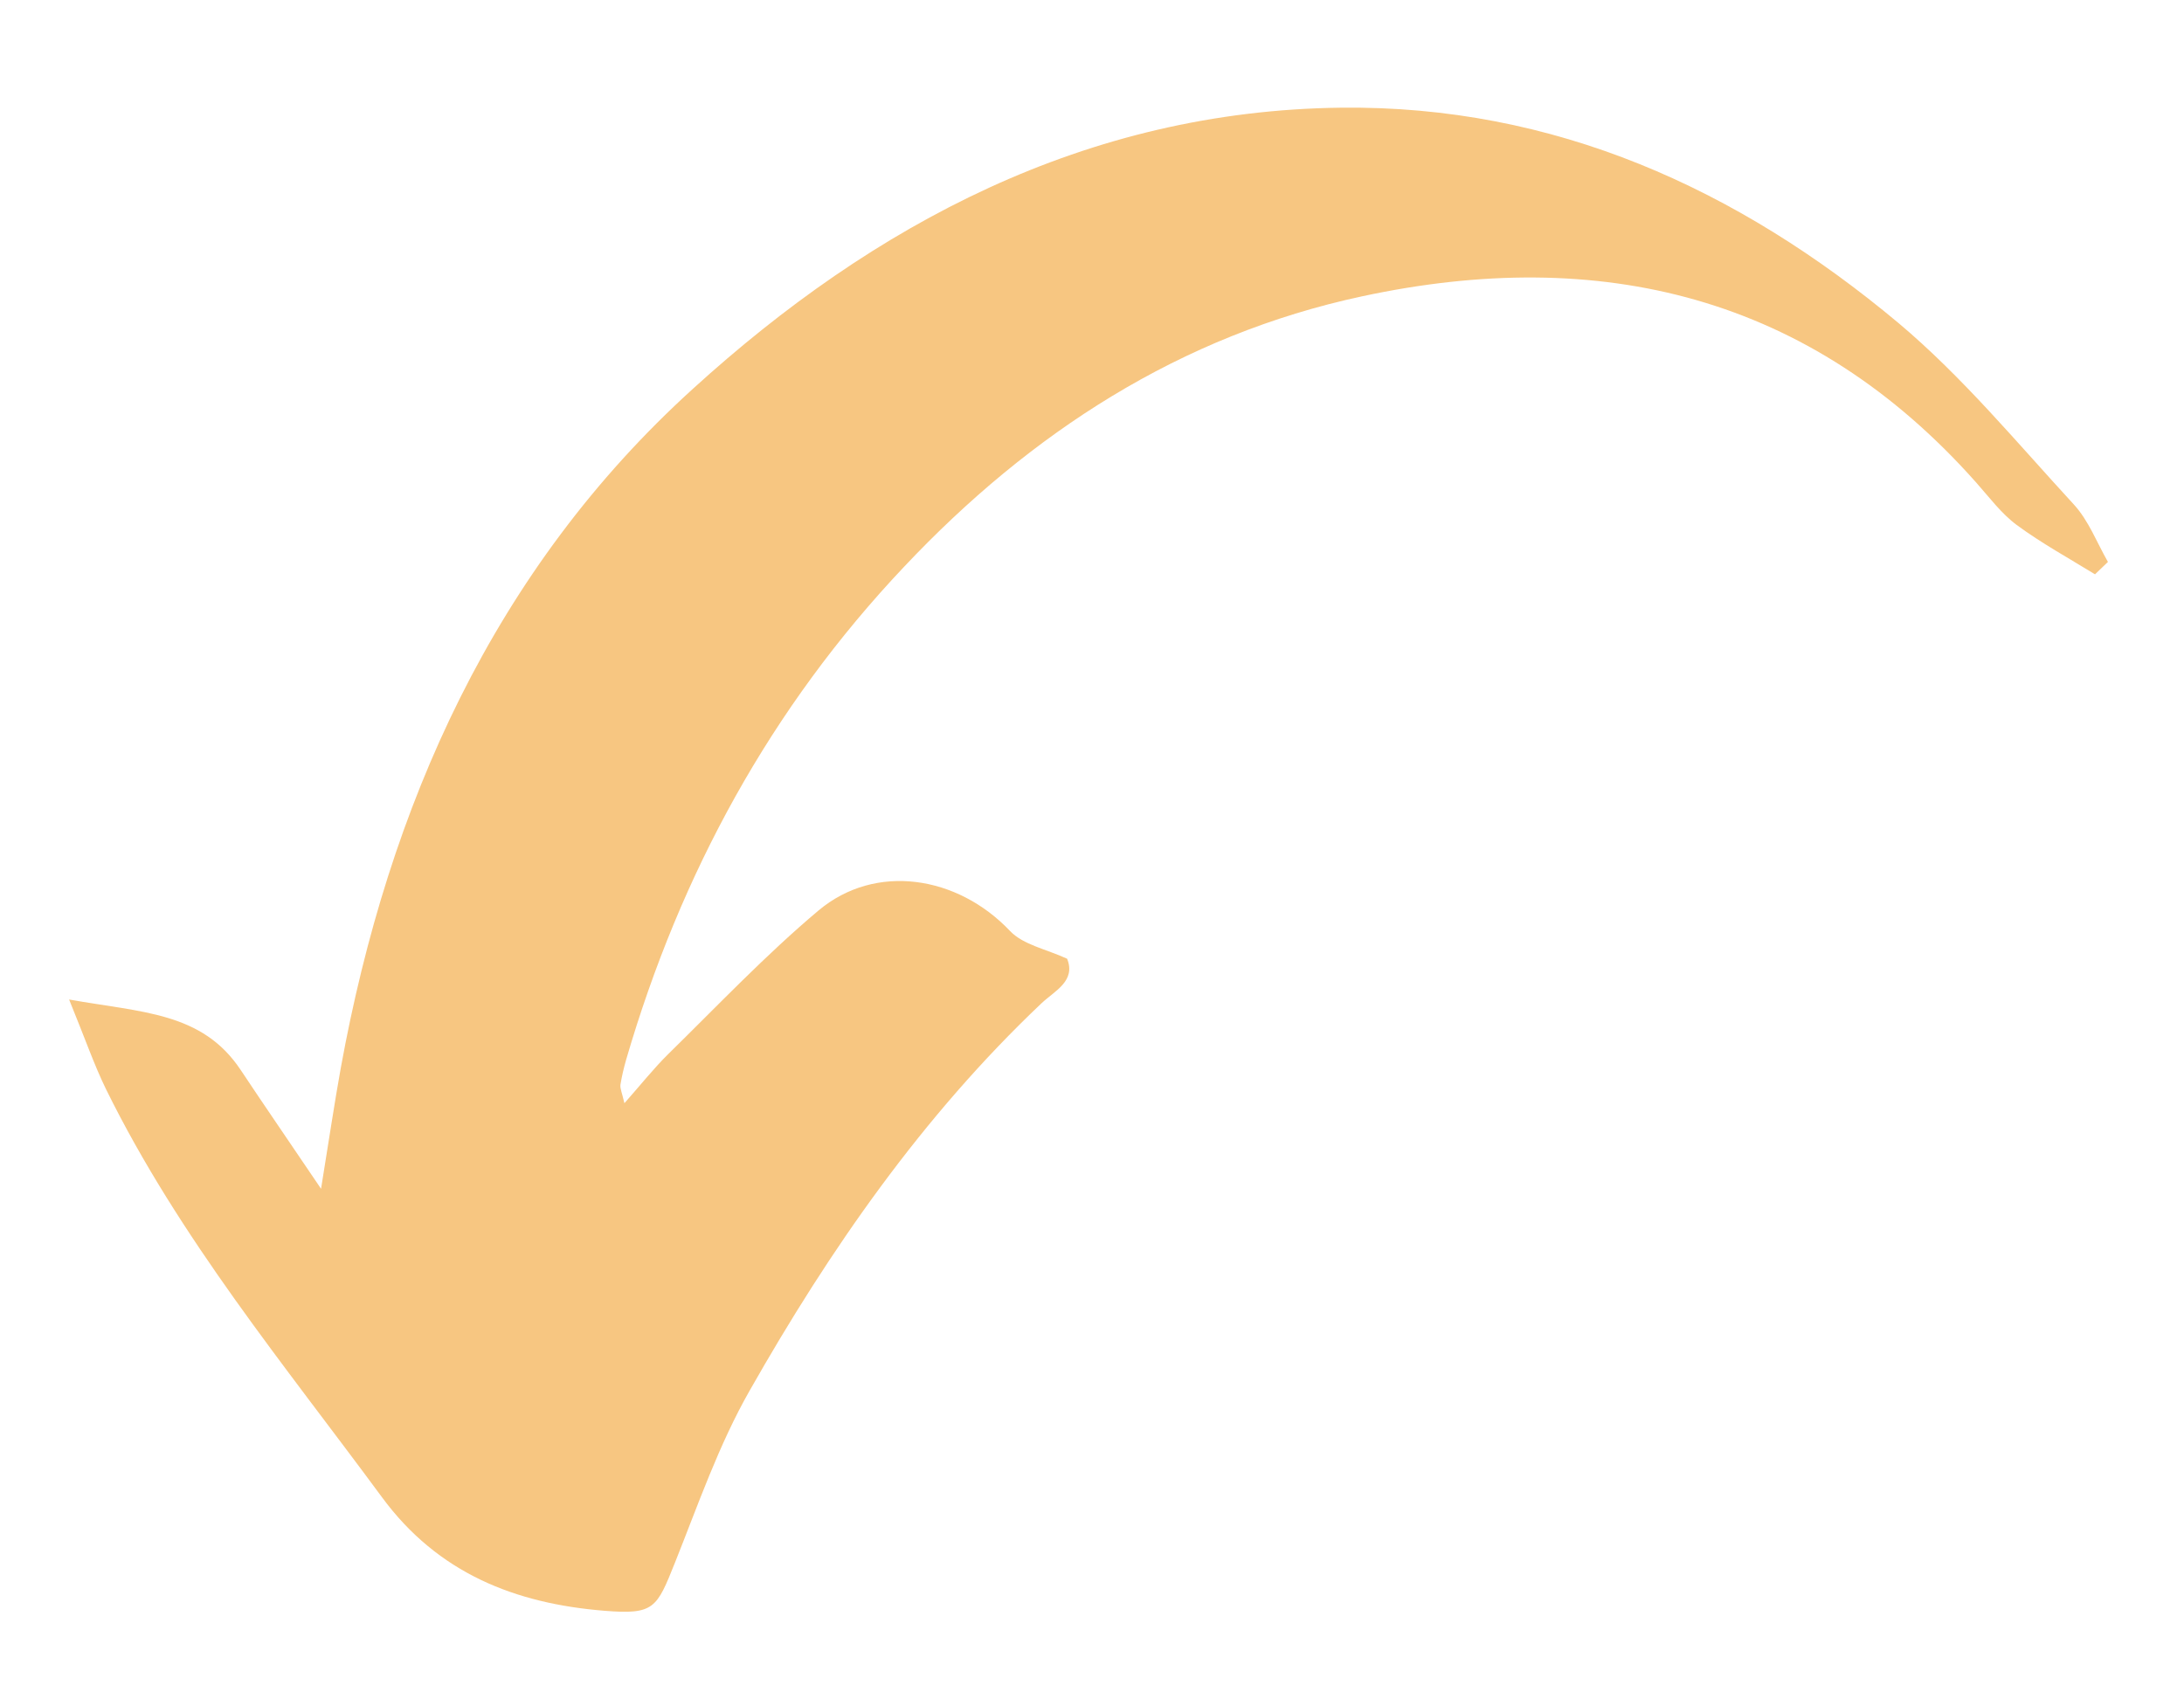<?xml version='1.0' encoding='utf-8'?>
<svg viewBox='0 0 64 50' xmlns='http://www.w3.org/2000/svg'>
  <defs>
    <clipPath id='f25aec2ce3'>
      <path d='M 7.5 7.5 L 67.492 7.5 L 67.492 51.75 L 7.5 51.75 Z M 7.5 7.5 ' clip-rule='nonzero'/>
    </clipPath>
  </defs>
  <g clip-path='url(#f25aec2ce3)' transform='matrix(1, 0, 0, 1, -5.604, -4.442)'>
    <path fill='#f7c681' d='M 23.902 36.773 C 24.383 36.23 24.762 35.75 25.195 35.324 C 26.645 33.902 28.043 32.426 29.59 31.125 C 31.262 29.723 33.664 30.102 35.203 31.727 C 35.59 32.133 36.266 32.258 36.875 32.539 C 37.137 33.191 36.516 33.477 36.129 33.84 C 32.637 37.148 29.922 41.055 27.57 45.199 C 26.668 46.781 26.062 48.539 25.383 50.238 C 24.848 51.574 24.777 51.766 23.316 51.648 C 20.711 51.438 18.441 50.555 16.797 48.32 C 13.938 44.441 10.855 40.719 8.711 36.363 C 8.363 35.652 8.105 34.898 7.629 33.734 C 9.77 34.117 11.527 34.102 12.656 35.797 C 13.348 36.84 14.055 37.863 15.012 39.281 C 15.254 37.789 15.406 36.762 15.59 35.742 C 16.988 28.051 20.09 21.113 25.914 15.832 C 31.207 11.016 37.43 7.688 44.891 7.598 C 51.152 7.523 56.531 9.973 61.234 13.906 C 63.113 15.484 64.707 17.414 66.379 19.23 C 66.812 19.703 67.051 20.344 67.375 20.91 C 67.25 21.031 67.125 21.152 66.996 21.273 C 66.227 20.801 65.43 20.363 64.703 19.828 C 64.25 19.492 63.898 19.016 63.52 18.59 C 58.648 13.094 52.492 11.629 45.523 13.125 C 40.195 14.266 35.797 17.129 32.102 21.047 C 28.191 25.18 25.543 30.047 23.953 35.496 C 23.883 35.742 23.824 35.988 23.785 36.234 C 23.773 36.348 23.832 36.469 23.902 36.773 Z M 23.902 36.773 ' fill-opacity='1' fill-rule='nonzero'/>
  </g>
</svg>